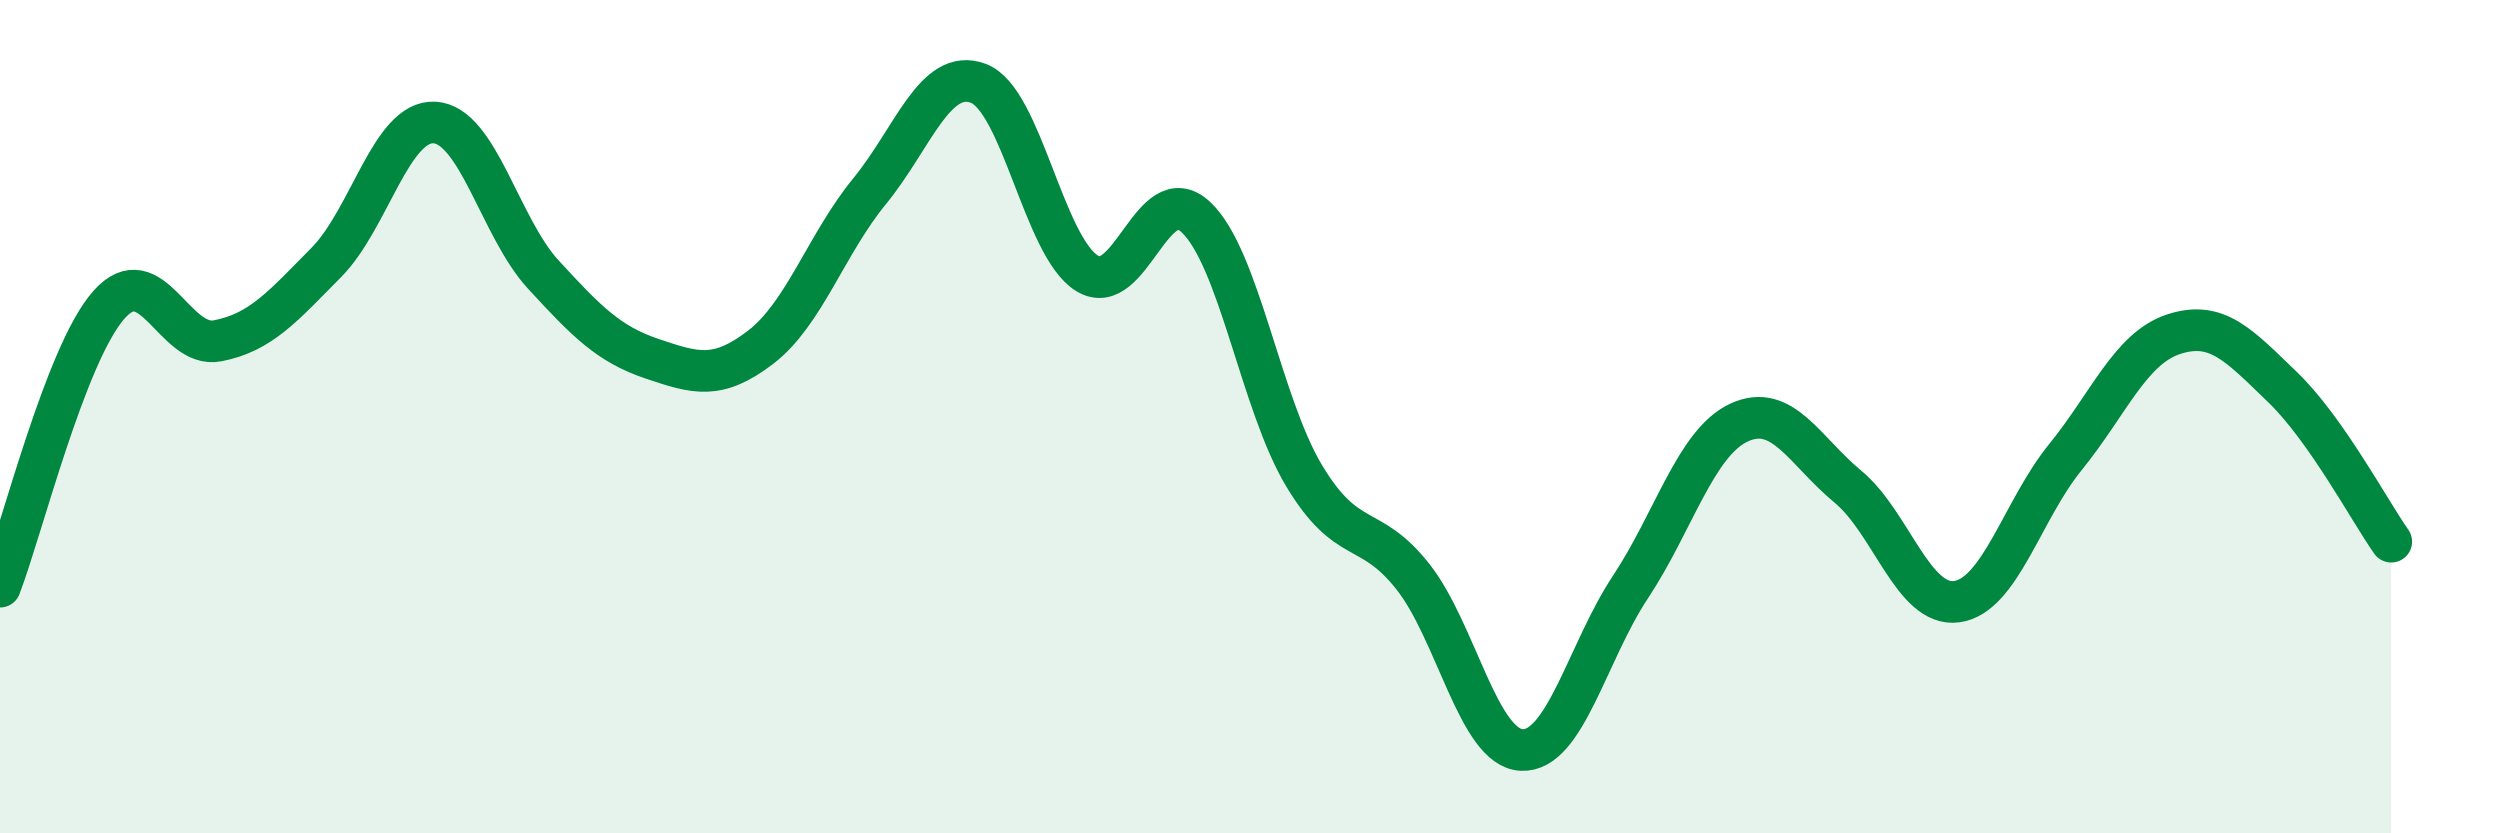 
    <svg width="60" height="20" viewBox="0 0 60 20" xmlns="http://www.w3.org/2000/svg">
      <path
        d="M 0,14.08 C 0.52,12.73 1.57,8.5 2.61,7.32 C 3.65,6.14 4.18,8.38 5.22,8.18 C 6.26,7.98 6.79,7.35 7.83,6.3 C 8.87,5.25 9.39,2.88 10.43,2.94 C 11.47,3 12,5.46 13.04,6.59 C 14.08,7.72 14.61,8.26 15.65,8.61 C 16.69,8.96 17.22,9.13 18.26,8.33 C 19.3,7.53 19.83,5.86 20.87,4.59 C 21.91,3.32 22.44,1.61 23.48,2 C 24.52,2.39 25.05,5.92 26.09,6.56 C 27.13,7.2 27.66,4.24 28.7,5.21 C 29.74,6.18 30.26,9.69 31.3,11.42 C 32.34,13.15 32.87,12.52 33.91,13.84 C 34.95,15.16 35.48,17.95 36.52,18 C 37.56,18.05 38.09,15.66 39.13,14.09 C 40.17,12.52 40.7,10.62 41.74,10.14 C 42.78,9.66 43.31,10.82 44.35,11.68 C 45.39,12.54 45.92,14.58 46.96,14.44 C 48,14.3 48.53,12.25 49.57,10.97 C 50.61,9.69 51.13,8.36 52.17,8.02 C 53.21,7.68 53.74,8.29 54.78,9.29 C 55.82,10.29 56.87,12.26 57.39,13L57.39 20L0 20Z"
        fill="#008740"
        opacity="0.1"
        stroke-linecap="round"
        stroke-linejoin="round"
      />
      <path
        d="M 0,14.08 C 0.52,12.73 1.57,8.5 2.61,7.32 C 3.65,6.14 4.18,8.38 5.22,8.18 C 6.26,7.98 6.79,7.35 7.83,6.3 C 8.87,5.25 9.39,2.88 10.43,2.94 C 11.47,3 12,5.46 13.04,6.59 C 14.08,7.72 14.61,8.26 15.65,8.61 C 16.69,8.96 17.22,9.13 18.26,8.33 C 19.3,7.53 19.83,5.86 20.87,4.59 C 21.91,3.32 22.44,1.61 23.48,2 C 24.52,2.39 25.05,5.92 26.09,6.56 C 27.13,7.2 27.66,4.24 28.7,5.21 C 29.74,6.18 30.26,9.69 31.3,11.42 C 32.34,13.15 32.87,12.52 33.91,13.84 C 34.95,15.16 35.48,17.95 36.52,18 C 37.56,18.05 38.09,15.66 39.13,14.09 C 40.17,12.52 40.7,10.62 41.74,10.14 C 42.78,9.66 43.31,10.82 44.35,11.68 C 45.39,12.54 45.92,14.58 46.96,14.44 C 48,14.3 48.53,12.25 49.57,10.97 C 50.61,9.69 51.13,8.36 52.17,8.02 C 53.21,7.68 53.74,8.29 54.78,9.29 C 55.82,10.29 56.87,12.26 57.39,13"
        stroke="#008740"
        stroke-width="1"
        fill="none"
        stroke-linecap="round"
        stroke-linejoin="round"
      />
    </svg>
  